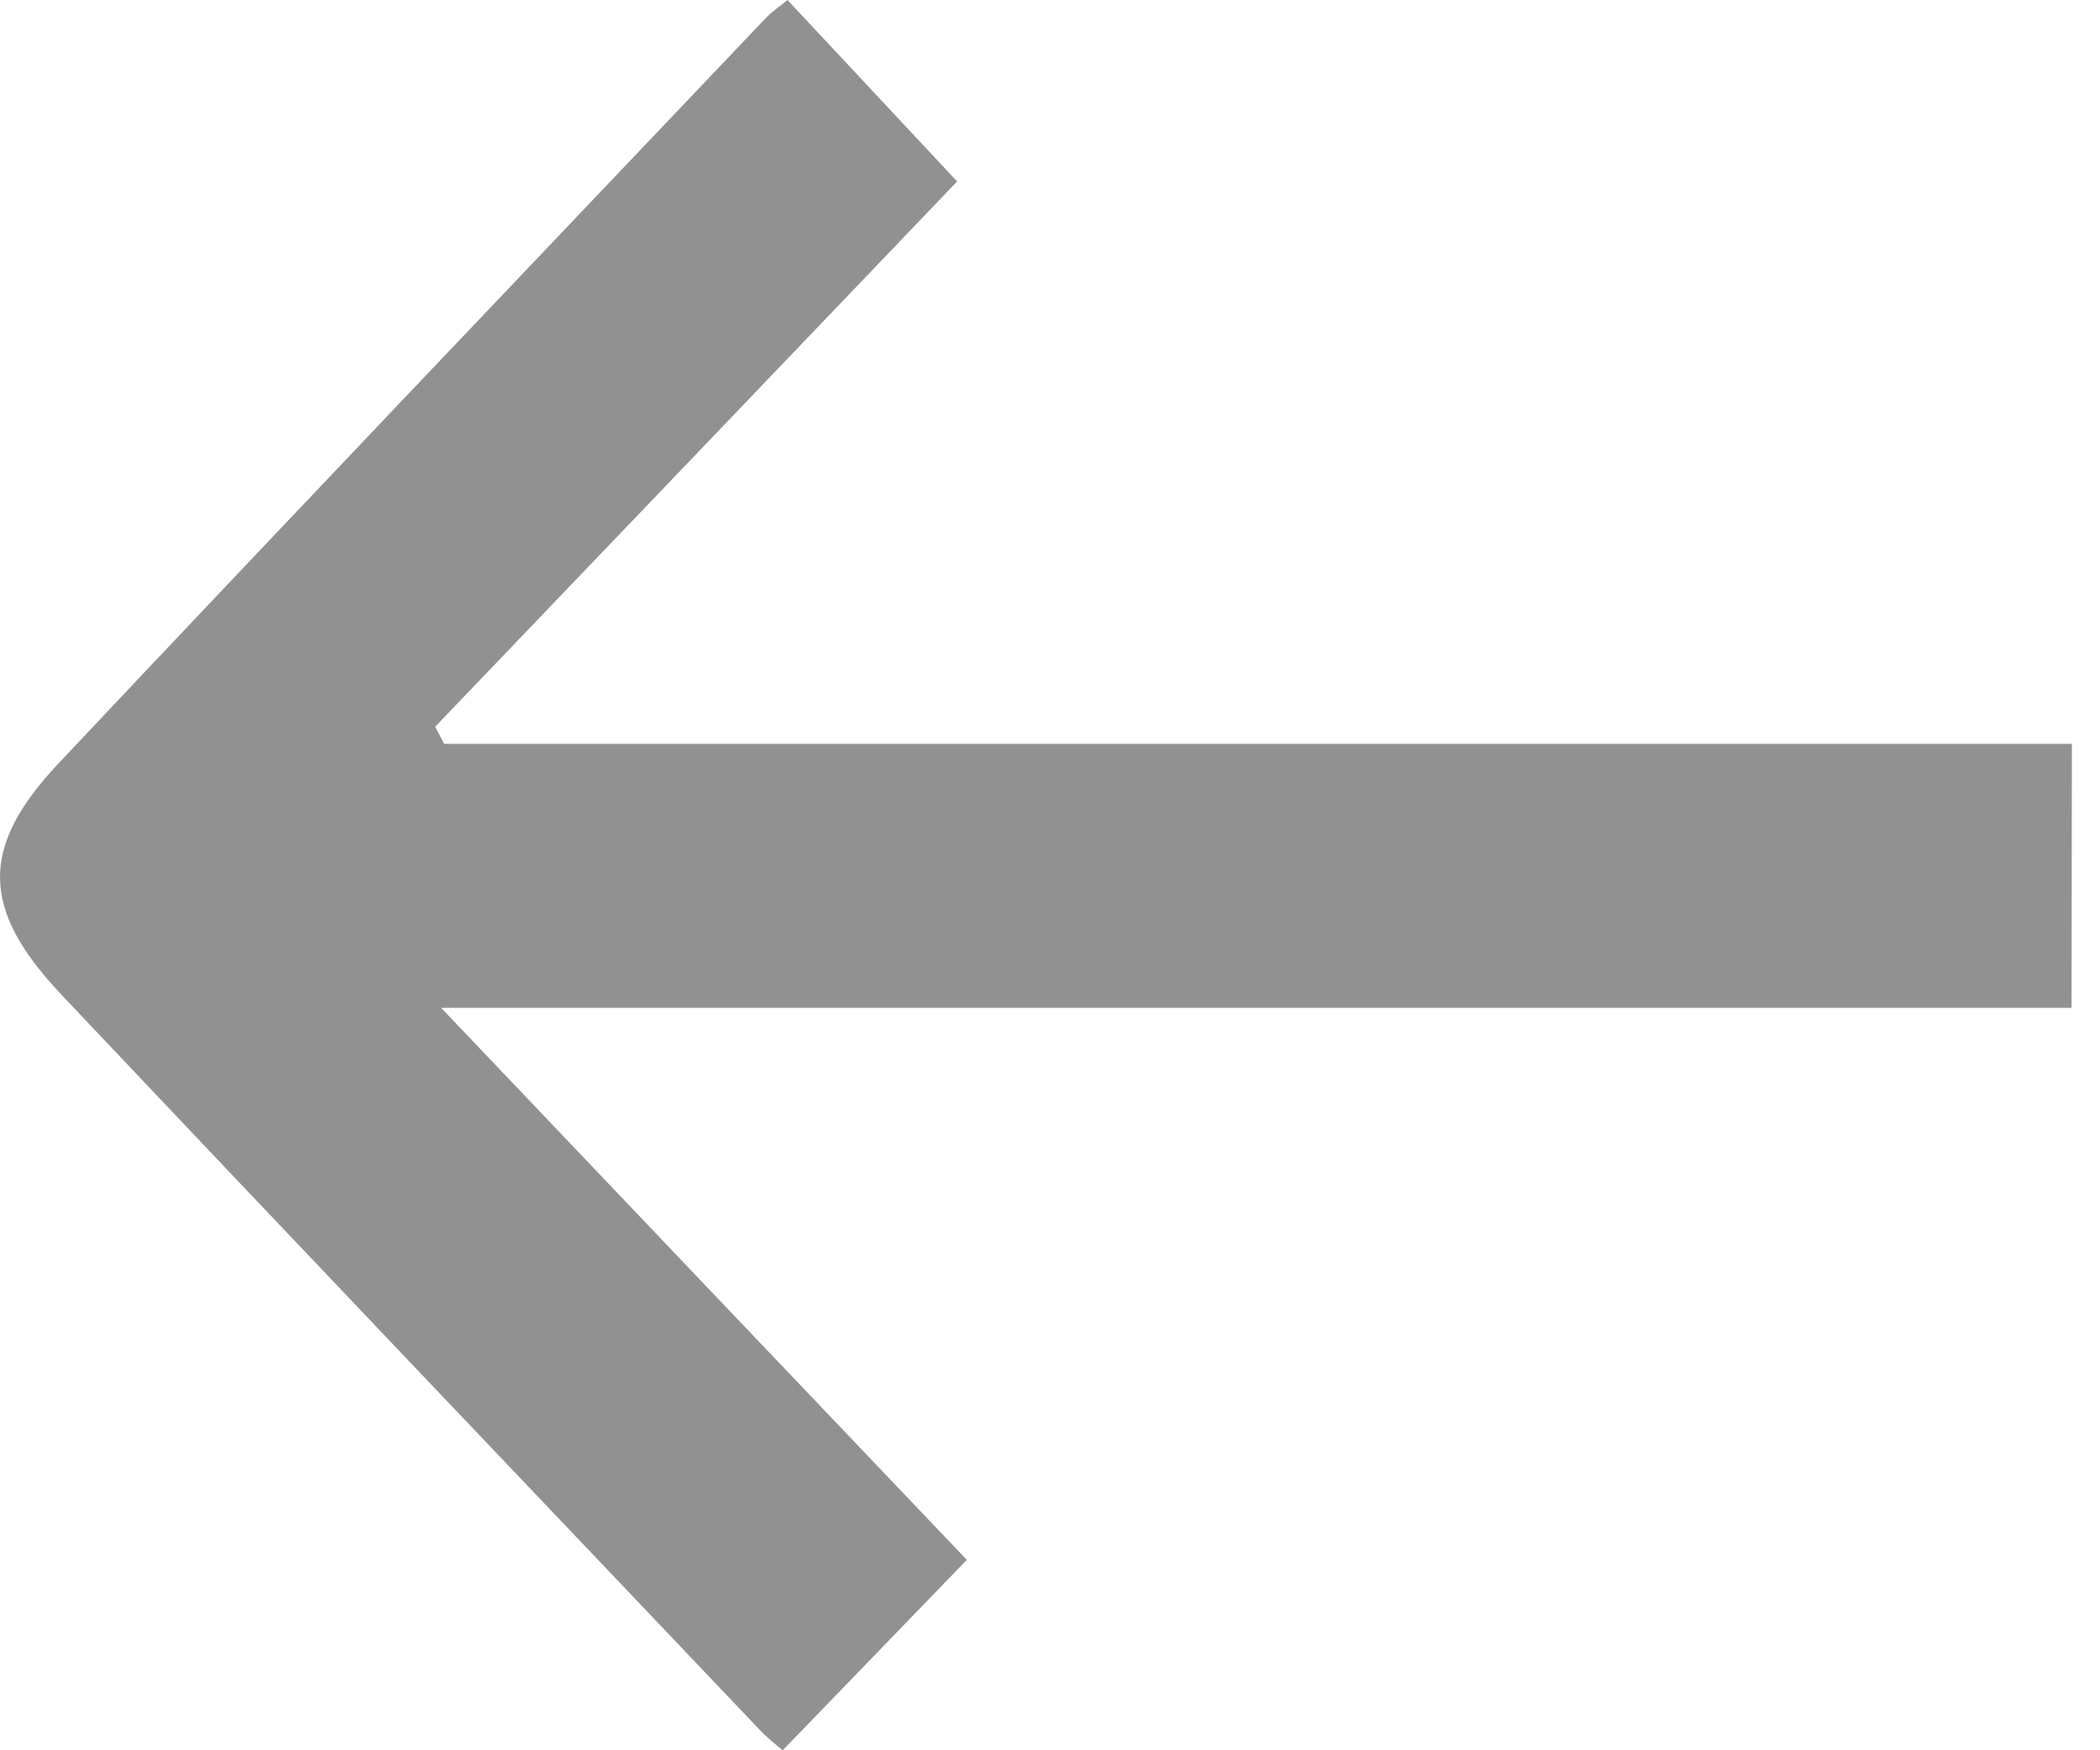 <svg width="18" height="15" viewBox="0 0 18 15" fill="none" xmlns="http://www.w3.org/2000/svg">
<path d="M17.756 8.637L3.781 8.637C5.313 10.246 6.807 11.816 8.287 13.368C7.708 13.967 7.217 14.475 6.709 15C6.672 14.968 6.586 14.904 6.515 14.828C4.518 12.728 2.519 10.632 0.528 8.526C-0.164 7.795 -0.178 7.264 0.5 6.544C2.51 4.41 4.536 2.288 6.557 0.162C6.617 0.099 6.69 0.049 6.75 3.58319e-05C7.237 0.521 7.713 1.03 8.204 1.555C6.733 3.093 5.231 4.661 3.73 6.228L3.807 6.375L17.759 6.375L17.756 8.637Z" fill="#919191"/>
</svg>
